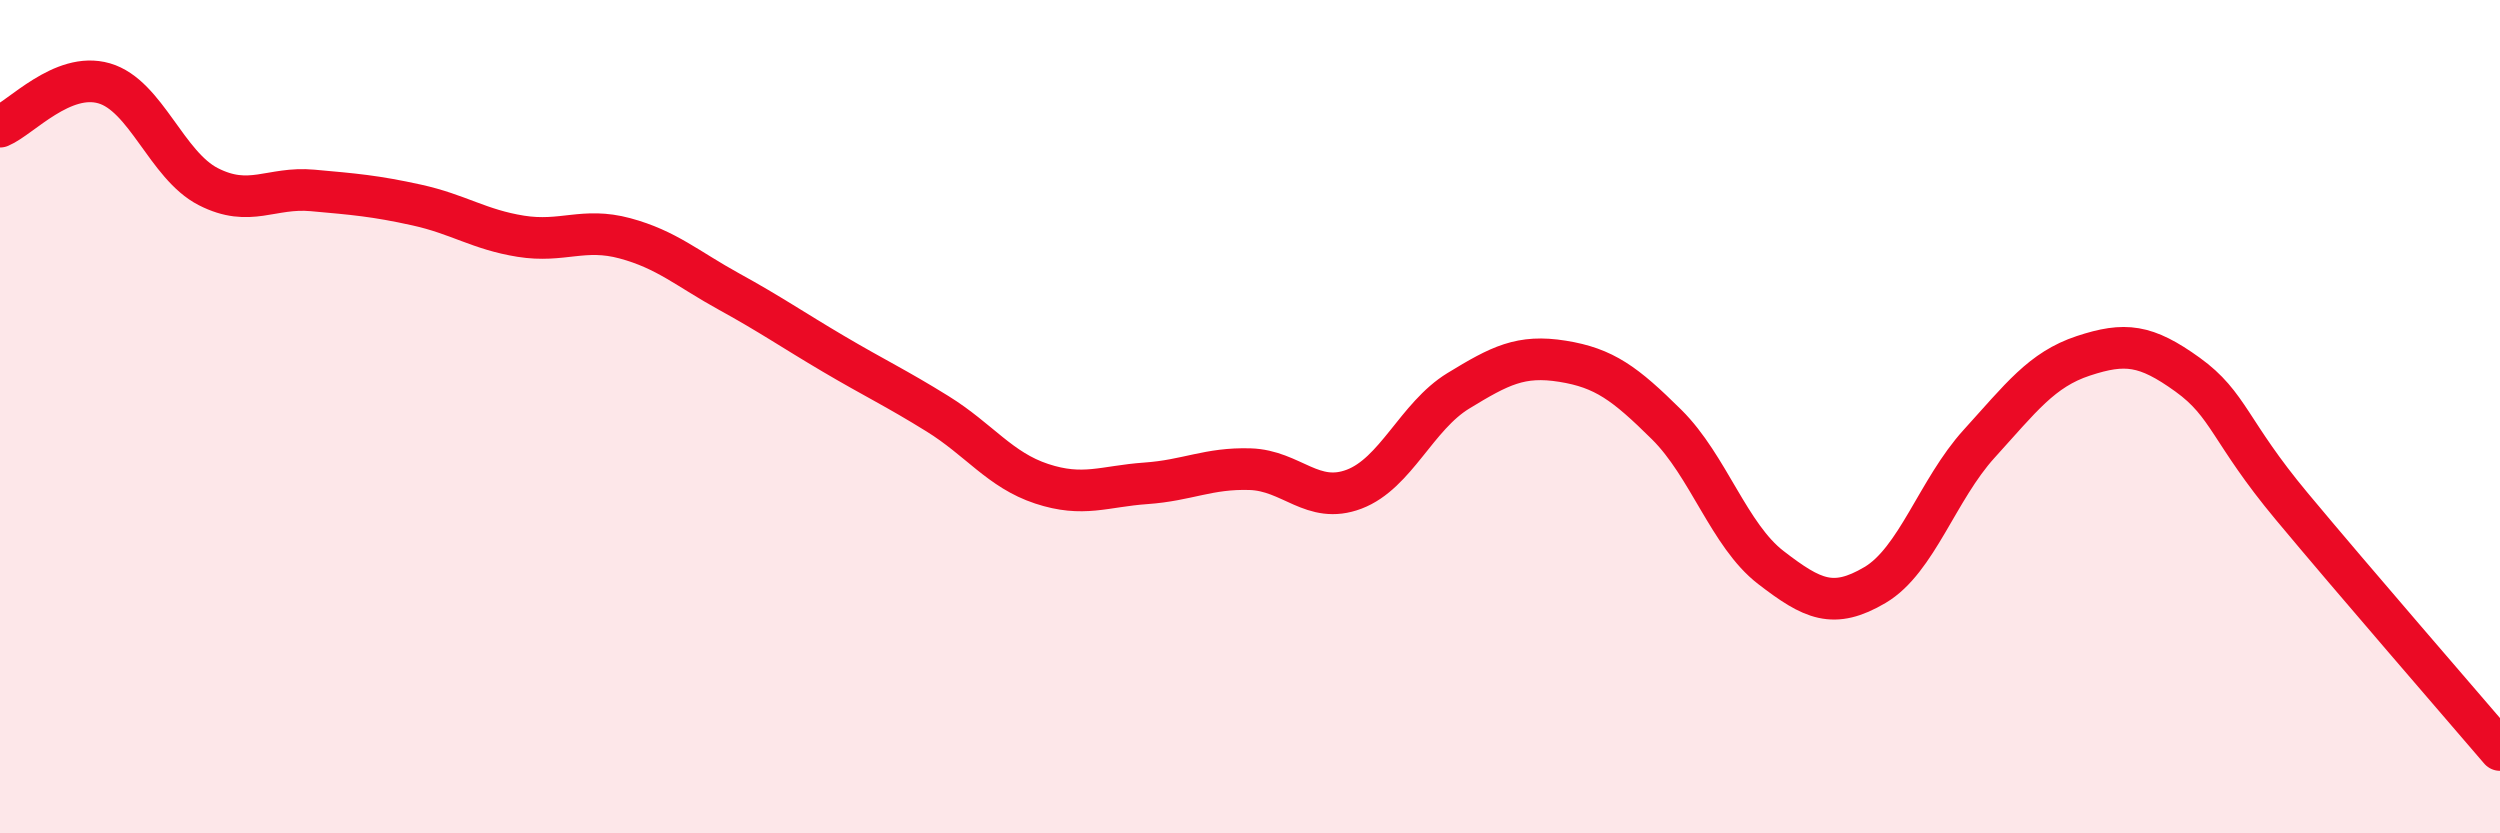 
    <svg width="60" height="20" viewBox="0 0 60 20" xmlns="http://www.w3.org/2000/svg">
      <path
        d="M 0,3.04 C 0.5,2.83 1.5,1.71 2.5,2 C 3.5,2.29 4,3.97 5,4.48 C 6,4.99 6.5,4.48 7.5,4.57 C 8.5,4.66 9,4.7 10,4.92 C 11,5.14 11.5,5.51 12.5,5.67 C 13.5,5.83 14,5.45 15,5.72 C 16,5.99 16.5,6.45 17.5,7 C 18.5,7.55 19,7.9 20,8.49 C 21,9.08 21.5,9.31 22.5,9.93 C 23.5,10.55 24,11.28 25,11.61 C 26,11.94 26.5,11.67 27.5,11.6 C 28.5,11.53 29,11.23 30,11.26 C 31,11.29 31.5,12.12 32.5,11.74 C 33.5,11.36 34,9.99 35,9.38 C 36,8.77 36.5,8.51 37.5,8.67 C 38.5,8.83 39,9.2 40,10.19 C 41,11.18 41.5,12.85 42.5,13.62 C 43.5,14.39 44,14.63 45,14.04 C 46,13.45 46.5,11.75 47.5,10.65 C 48.5,9.55 49,8.87 50,8.54 C 51,8.21 51.5,8.27 52.5,8.99 C 53.5,9.71 53.5,10.35 55,12.15 C 56.5,13.95 59,16.83 60,18L60 20L0 20Z"
        fill="#EB0A25"
        opacity="0.1"
        stroke-linecap="round"
        stroke-linejoin="round"
      />
      <path
        d="M 0,3.04 C 0.5,2.83 1.5,1.71 2.5,2 C 3.5,2.29 4,3.97 5,4.48 C 6,4.99 6.5,4.48 7.5,4.57 C 8.5,4.66 9,4.7 10,4.92 C 11,5.14 11.5,5.51 12.5,5.67 C 13.5,5.83 14,5.45 15,5.72 C 16,5.99 16.5,6.45 17.5,7 C 18.5,7.55 19,7.9 20,8.49 C 21,9.08 21.5,9.31 22.5,9.93 C 23.5,10.55 24,11.28 25,11.61 C 26,11.94 26.5,11.67 27.5,11.6 C 28.5,11.53 29,11.23 30,11.26 C 31,11.29 31.5,12.12 32.5,11.74 C 33.5,11.36 34,9.99 35,9.38 C 36,8.77 36.5,8.51 37.5,8.67 C 38.5,8.83 39,9.2 40,10.19 C 41,11.18 41.5,12.85 42.5,13.62 C 43.5,14.39 44,14.63 45,14.04 C 46,13.45 46.5,11.75 47.5,10.65 C 48.5,9.55 49,8.87 50,8.54 C 51,8.21 51.5,8.27 52.5,8.99 C 53.5,9.71 53.5,10.35 55,12.15 C 56.5,13.95 59,16.83 60,18"
        stroke="#EB0A25"
        stroke-width="1"
        fill="none"
        stroke-linecap="round"
        stroke-linejoin="round"
      />
    </svg>
  